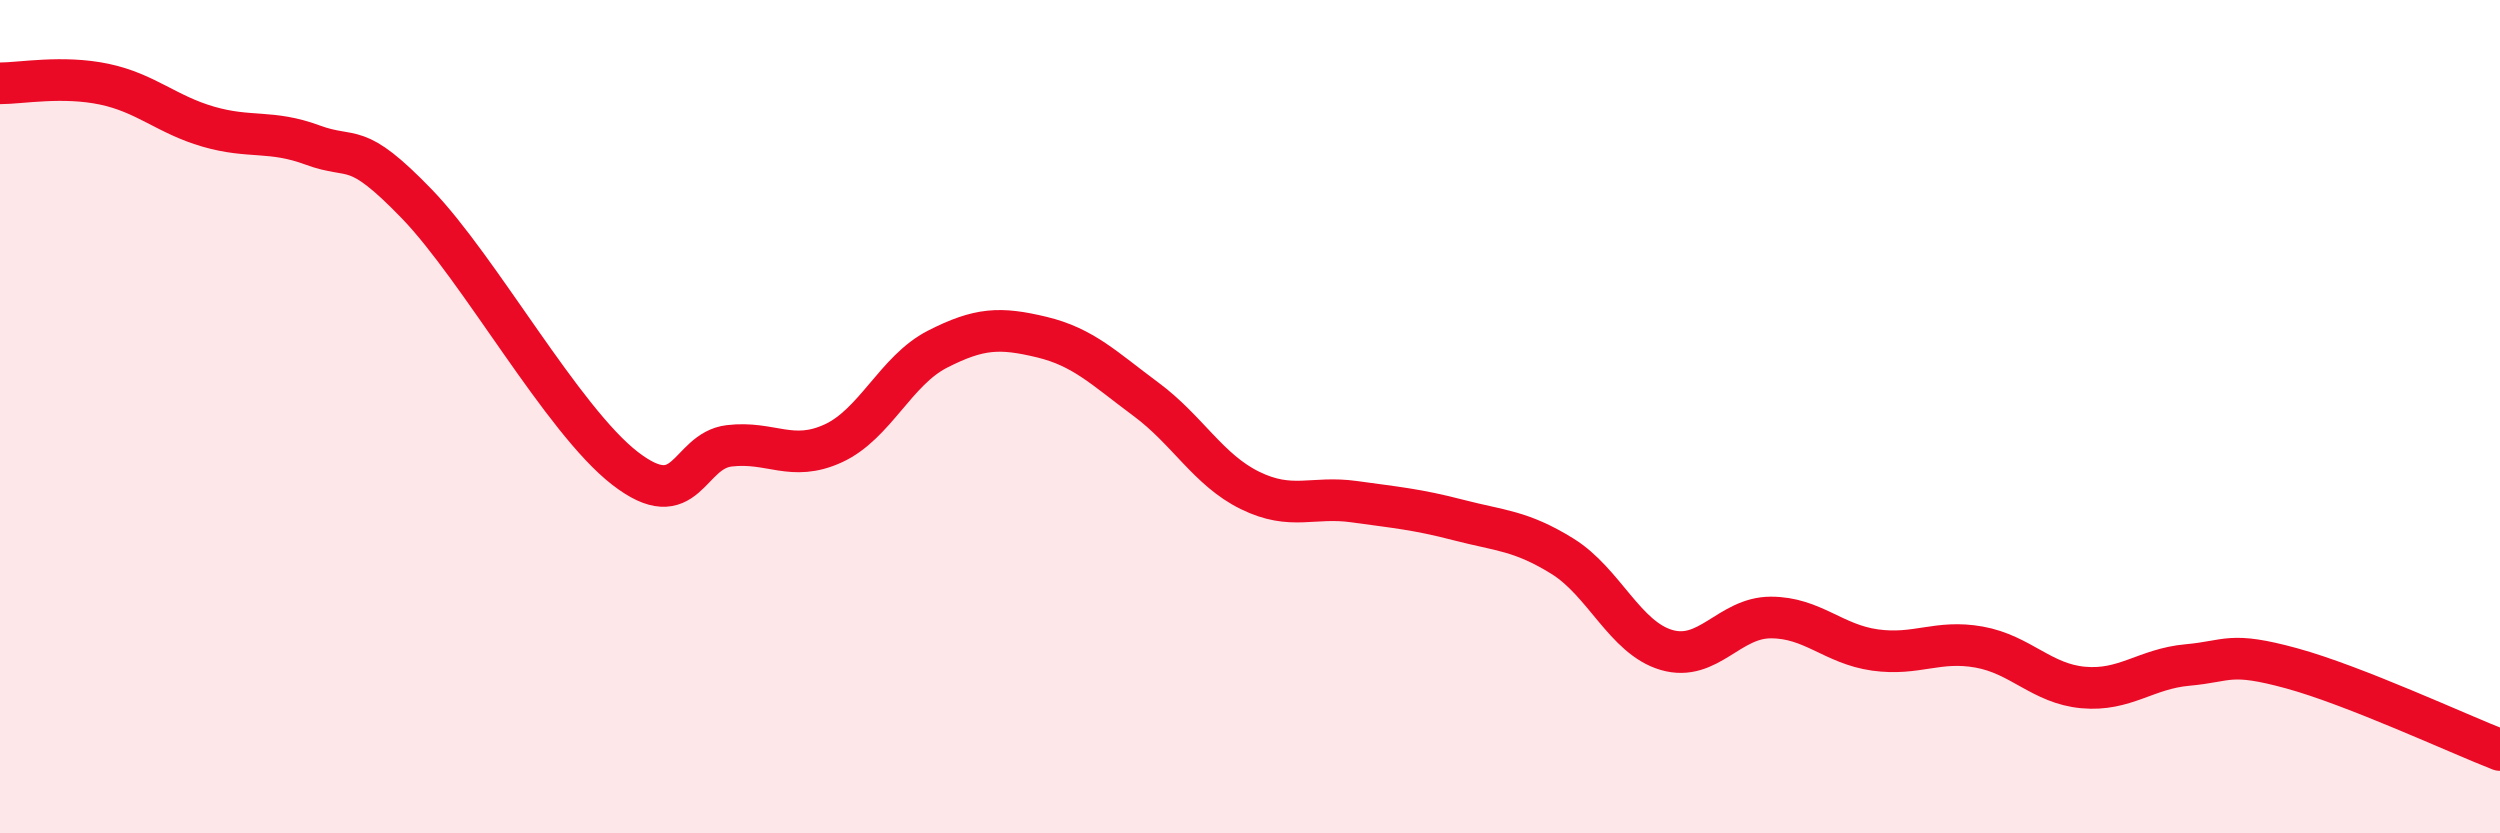 
    <svg width="60" height="20" viewBox="0 0 60 20" xmlns="http://www.w3.org/2000/svg">
      <path
        d="M 0,2 C 0.5,2 1.5,1.81 2.5,2.02 C 3.5,2.23 4,2.75 5,3.04 C 6,3.33 6.5,3.11 7.5,3.48 C 8.5,3.85 8.5,3.34 10,4.89 C 11.5,6.44 13.5,10.08 15,11.24 C 16.5,12.4 16.5,10.82 17.5,10.7 C 18.5,10.58 19,11.1 20,10.64 C 21,10.18 21.5,8.89 22.5,8.38 C 23.5,7.87 24,7.85 25,8.09 C 26,8.33 26.5,8.84 27.5,9.58 C 28.5,10.32 29,11.28 30,11.77 C 31,12.26 31.5,11.9 32.5,12.04 C 33.5,12.18 34,12.22 35,12.48 C 36,12.74 36.5,12.73 37.5,13.35 C 38.5,13.97 39,15.31 40,15.6 C 41,15.89 41.5,14.82 42.5,14.82 C 43.5,14.82 44,15.46 45,15.6 C 46,15.74 46.5,15.35 47.5,15.53 C 48.5,15.71 49,16.41 50,16.5 C 51,16.59 51.5,16.05 52.5,15.96 C 53.5,15.87 53.5,15.63 55,16.04 C 56.5,16.45 59,17.61 60,18L60 20L0 20Z"
        fill="#EB0A25"
        opacity="0.1"
        stroke-linecap="round"
        stroke-linejoin="round"
      />
      <path
        d="M 0,2 C 0.5,2 1.5,1.81 2.5,2.02 C 3.5,2.23 4,2.75 5,3.04 C 6,3.33 6.5,3.11 7.5,3.48 C 8.5,3.85 8.5,3.34 10,4.89 C 11.5,6.44 13.5,10.08 15,11.24 C 16.5,12.4 16.5,10.82 17.5,10.7 C 18.5,10.58 19,11.1 20,10.64 C 21,10.18 21.5,8.89 22.5,8.38 C 23.5,7.87 24,7.85 25,8.09 C 26,8.33 26.5,8.84 27.5,9.58 C 28.5,10.32 29,11.28 30,11.77 C 31,12.26 31.5,11.9 32.5,12.04 C 33.5,12.18 34,12.22 35,12.48 C 36,12.74 36.5,12.73 37.5,13.35 C 38.5,13.97 39,15.31 40,15.6 C 41,15.89 41.5,14.82 42.5,14.82 C 43.5,14.82 44,15.46 45,15.6 C 46,15.74 46.5,15.35 47.5,15.53 C 48.5,15.71 49,16.41 50,16.5 C 51,16.59 51.5,16.05 52.5,15.96 C 53.5,15.87 53.5,15.63 55,16.04 C 56.5,16.45 59,17.61 60,18"
        stroke="#EB0A25"
        stroke-width="1"
        fill="none"
        stroke-linecap="round"
        stroke-linejoin="round"
      />
    </svg>
  